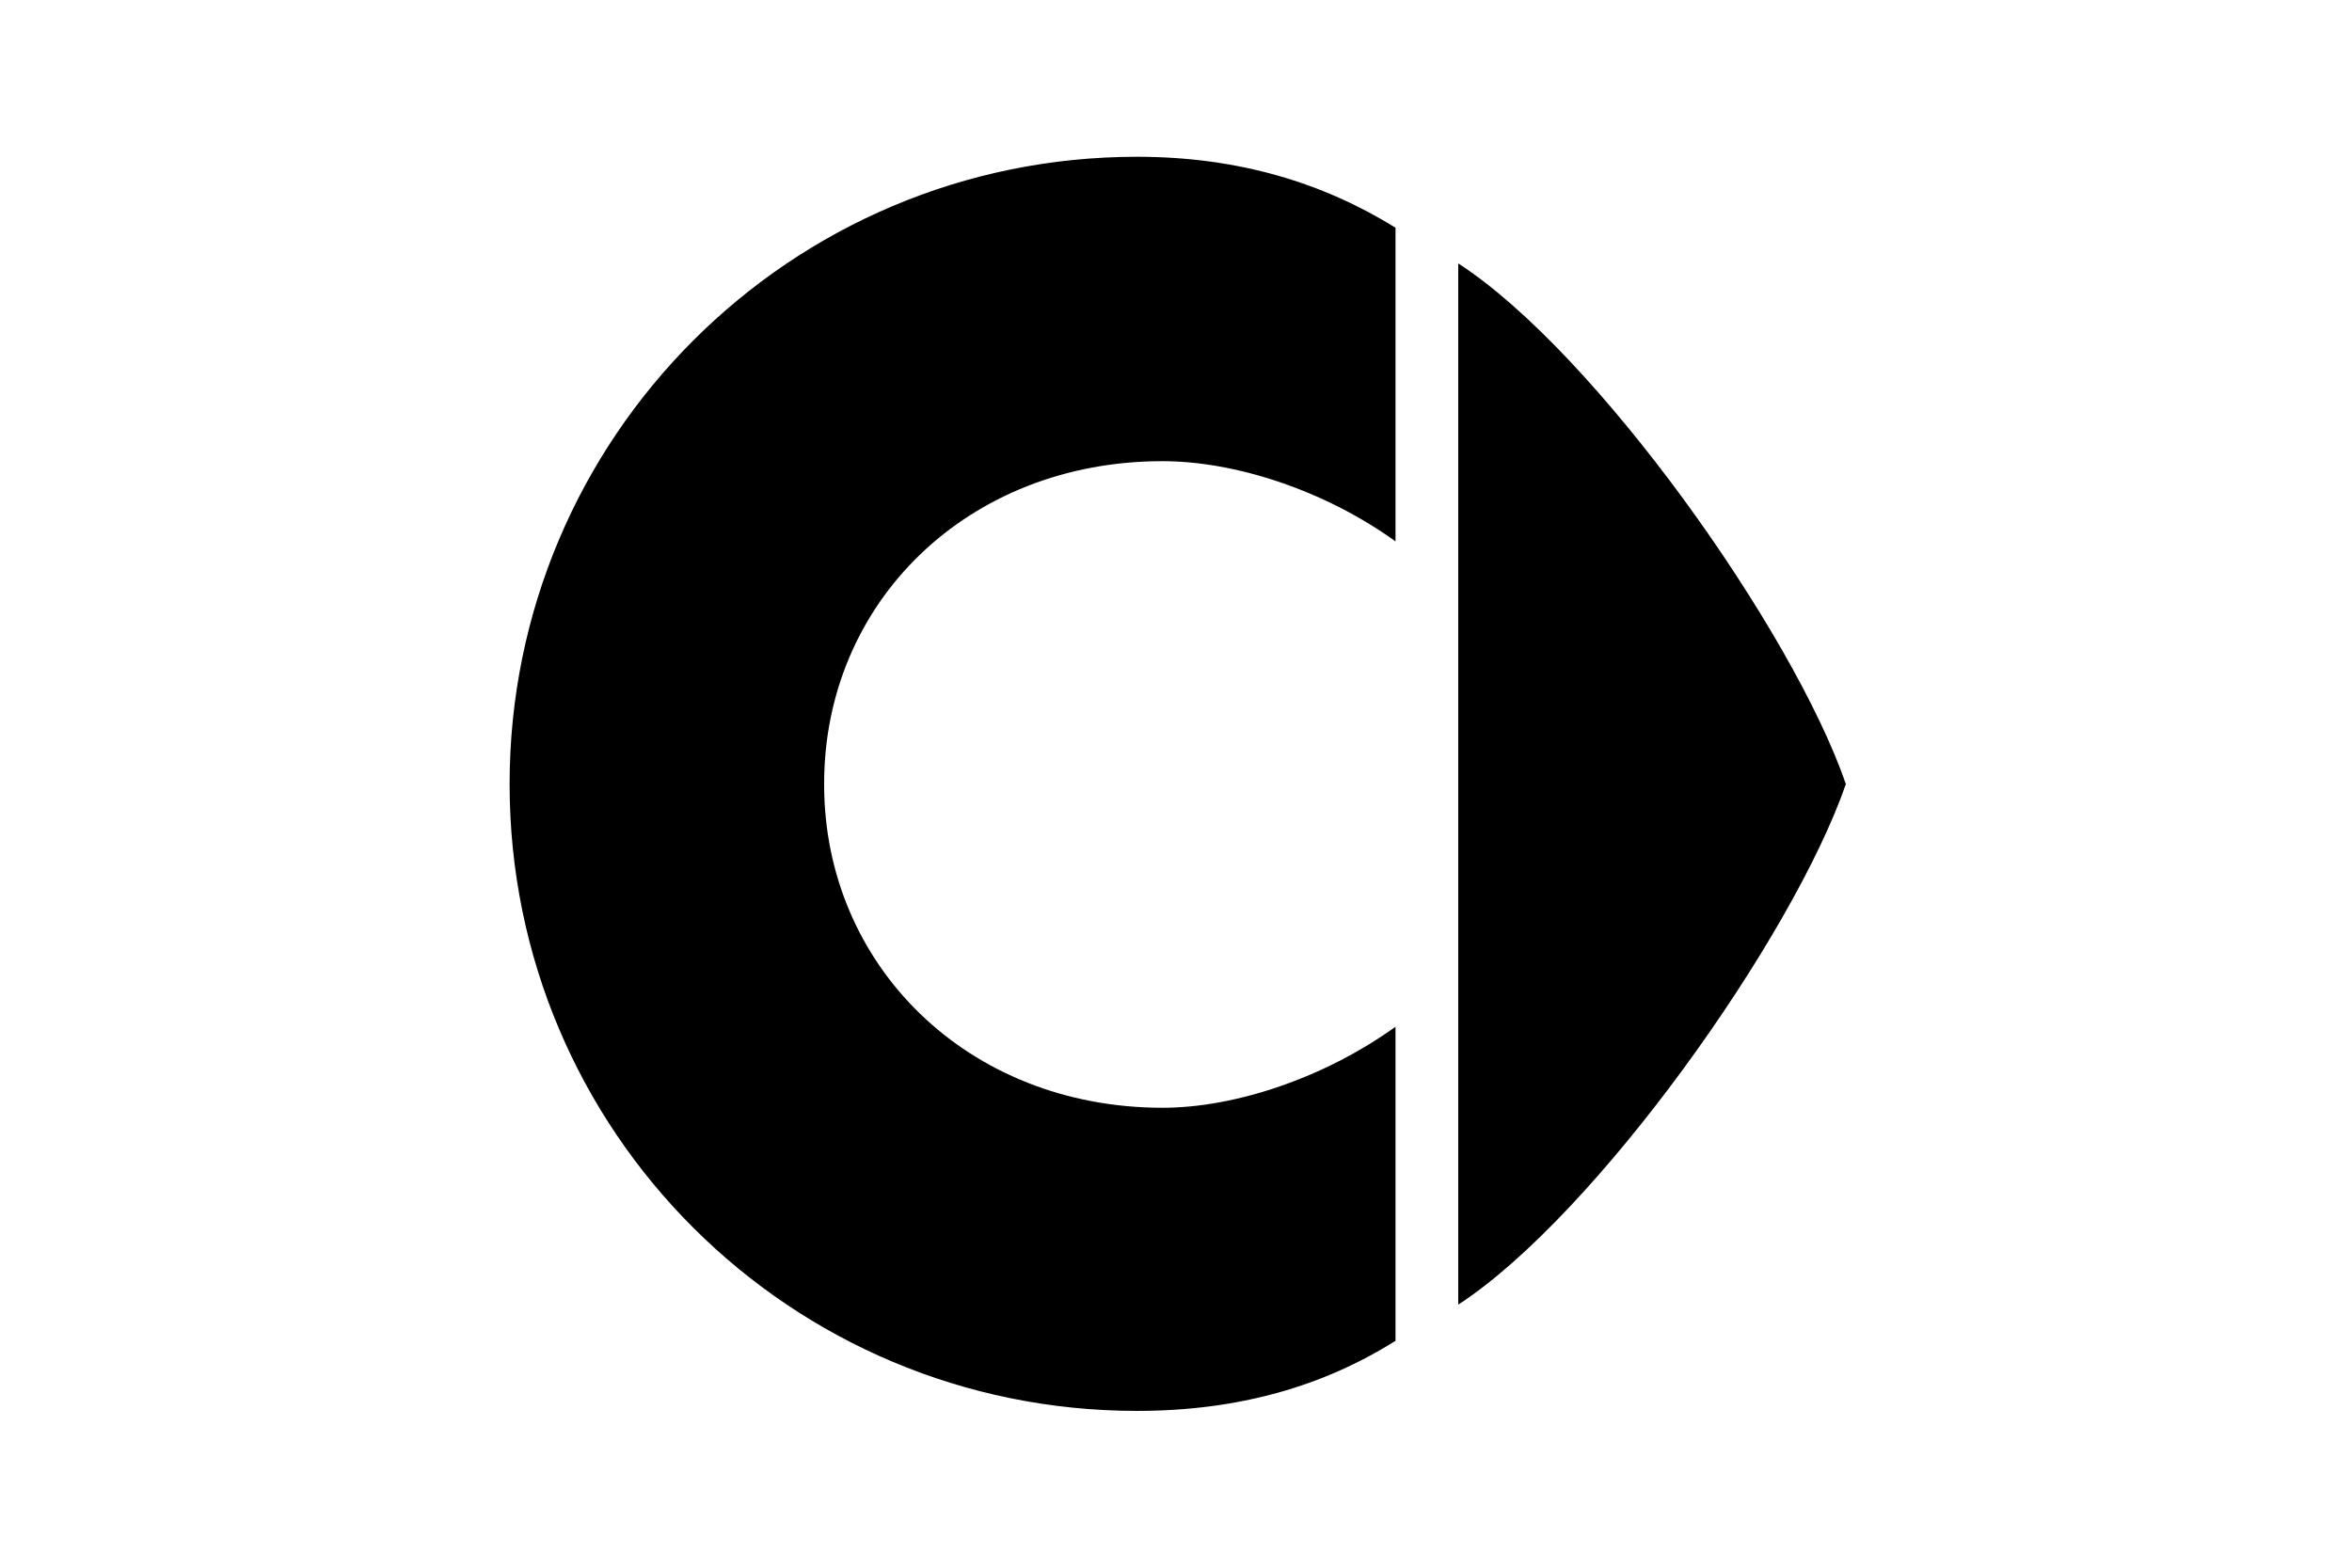 <svg width="300" height="200" viewBox="0 0 300 200" xmlns="http://www.w3.org/2000/svg"><path d="M185.998 33.605c17.57 11.356 42.696 46.87 49.445 66.421-6.803 19.658-31.93 55.011-49.445 66.42zm-37.704 25.23c9.16 0 20.546 3.642 29.705 10.23V29.052C168.84 23.374 158.042 20 145.026 20 100.782 20 65 55.835 65 100.026c0 44.298 35.782 79.972 80.026 79.972 13.07 0 23.867-3.213 32.973-8.945v-40.066c-9.16 6.588-20.546 10.338-29.705 10.338-24.908 0-43.174-18.213-43.174-41.245-.053-23.194 18.266-41.246 43.174-41.246"/></svg>